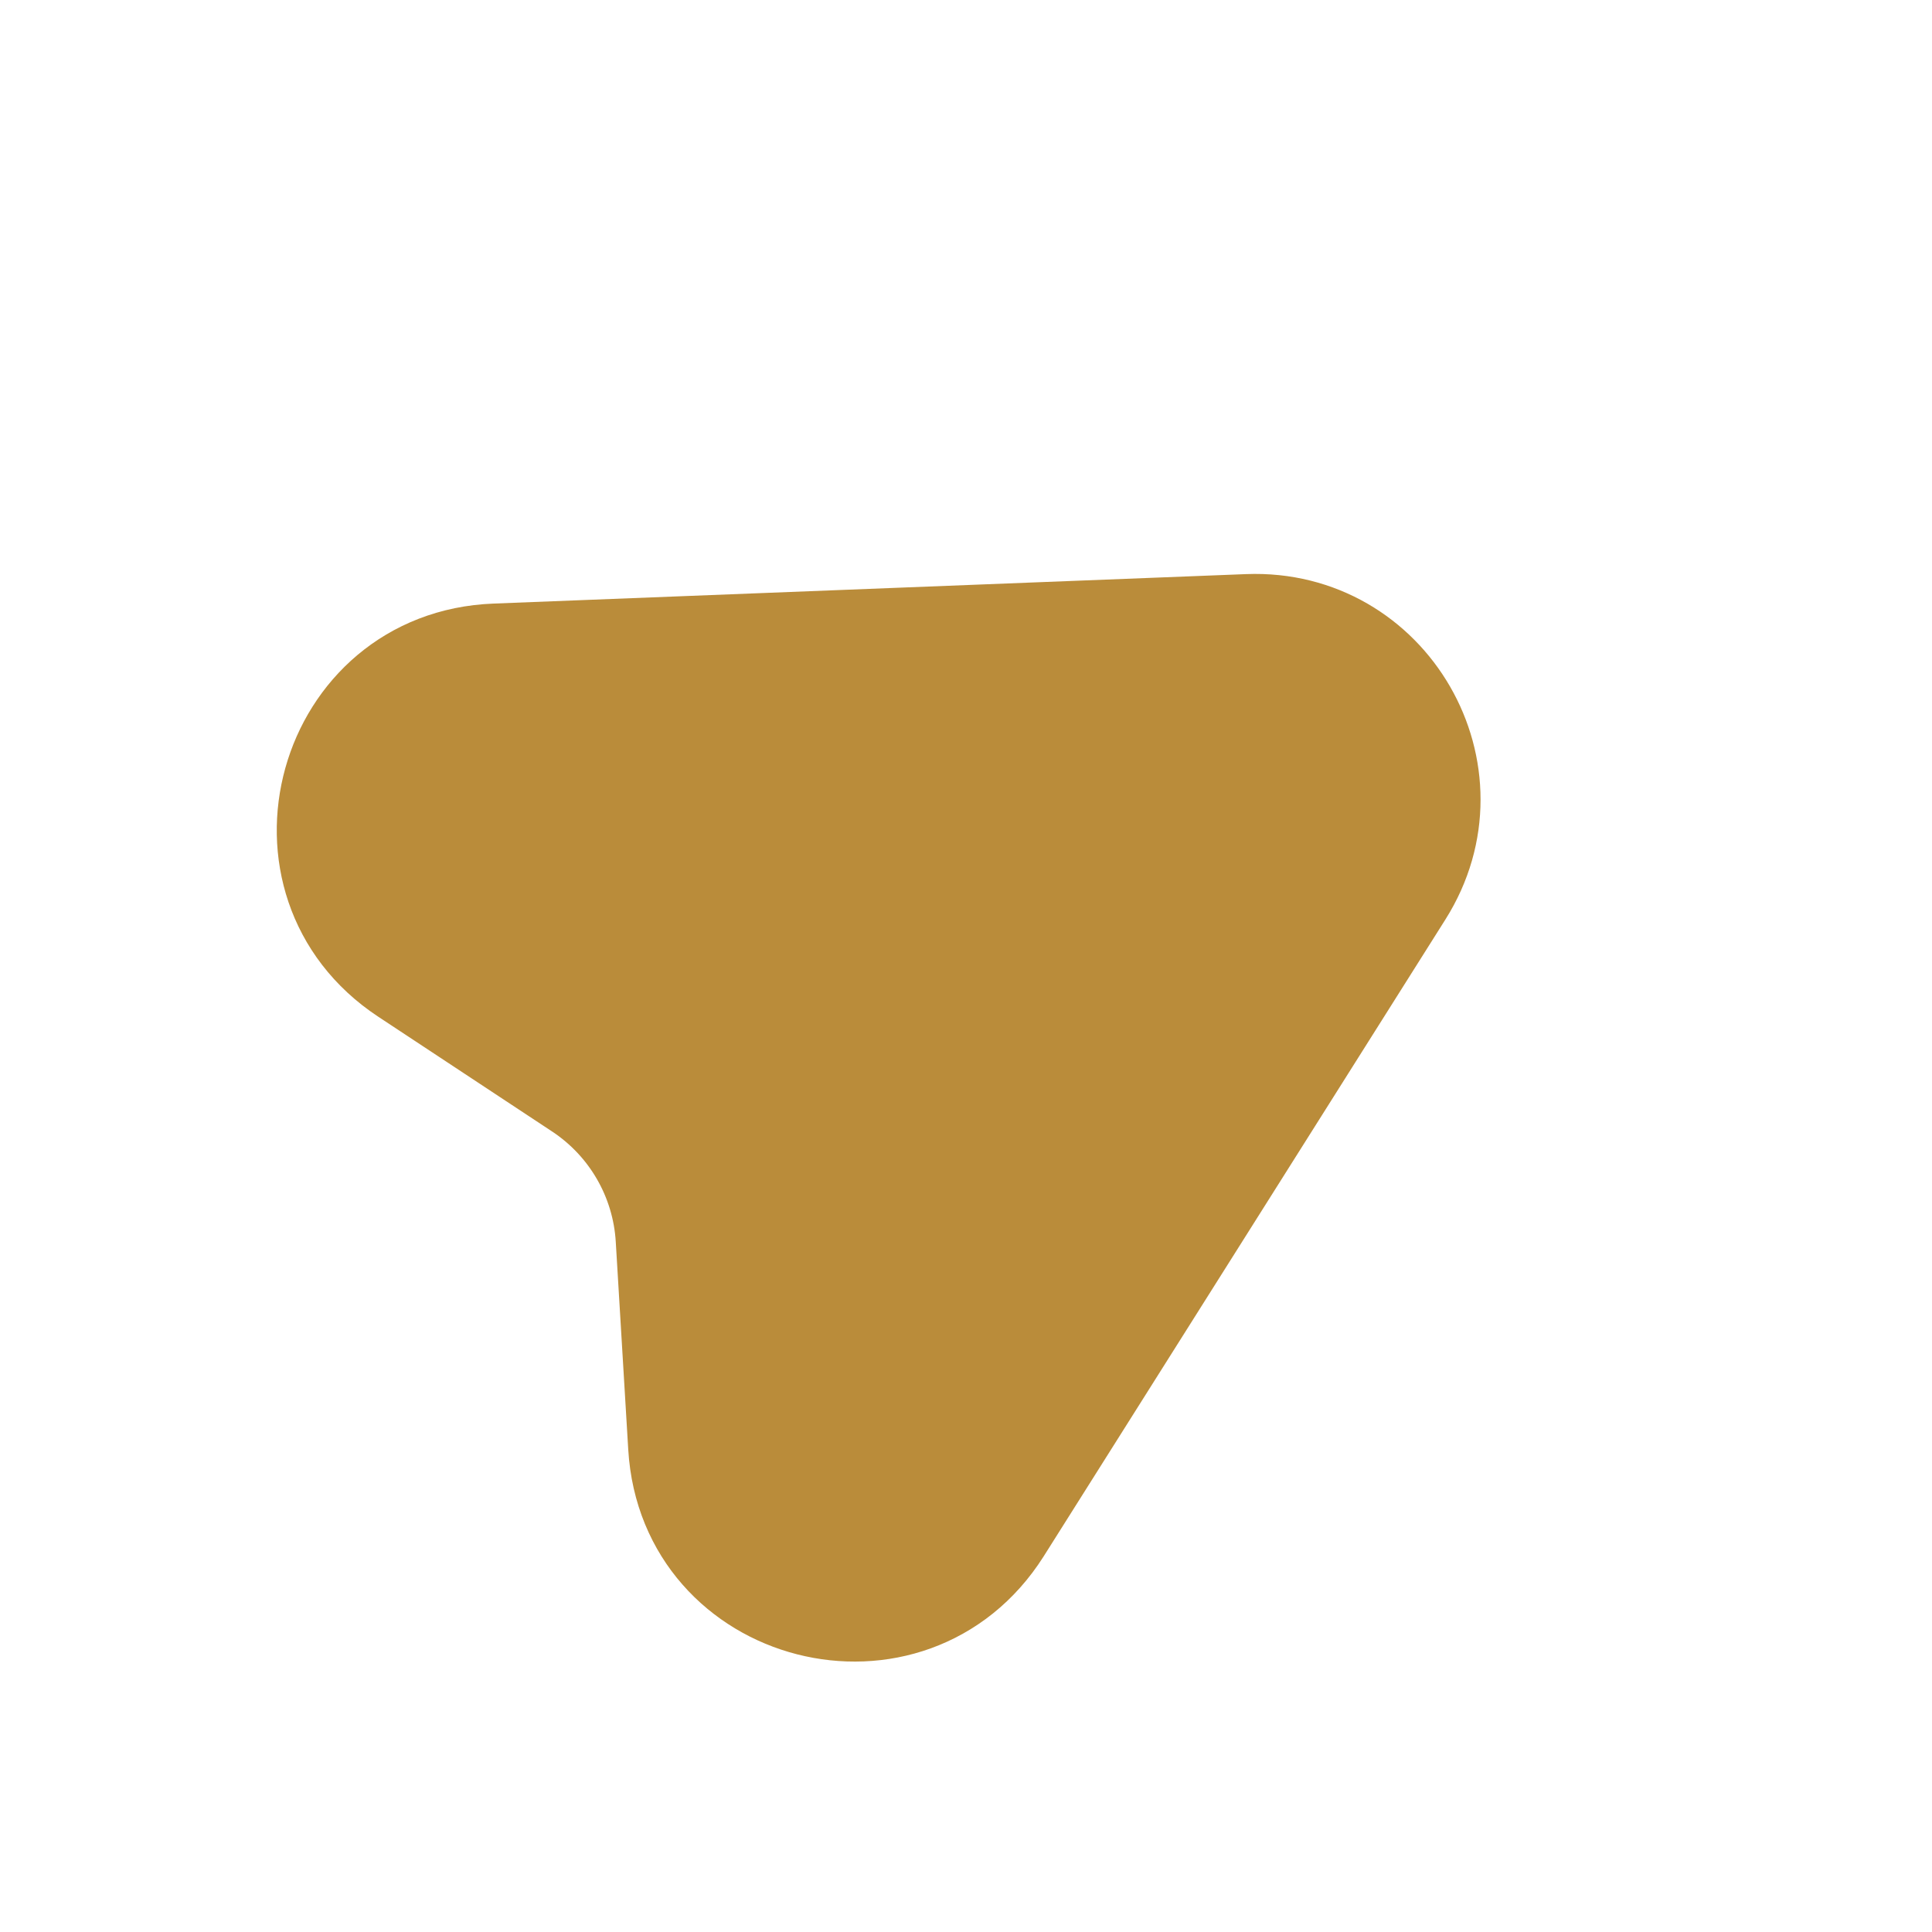 <svg width="28" height="28" viewBox="0 0 28 28" fill="none" xmlns="http://www.w3.org/2000/svg">
<path d="M18.082 8.92L7.176 9.347C4.588 9.446 3.651 12.807 5.812 14.234L8.331 15.897C9.031 16.359 9.473 17.124 9.523 17.961L9.704 20.974C9.859 23.56 13.233 24.421 14.618 22.236L20.441 13.005C21.586 11.189 20.228 8.836 18.082 8.92Z" fill="#BA8C3A" stroke="#BA8C3A" stroke-width="1.2" stroke-linecap="round" stroke-linejoin="round"/>
</svg>
